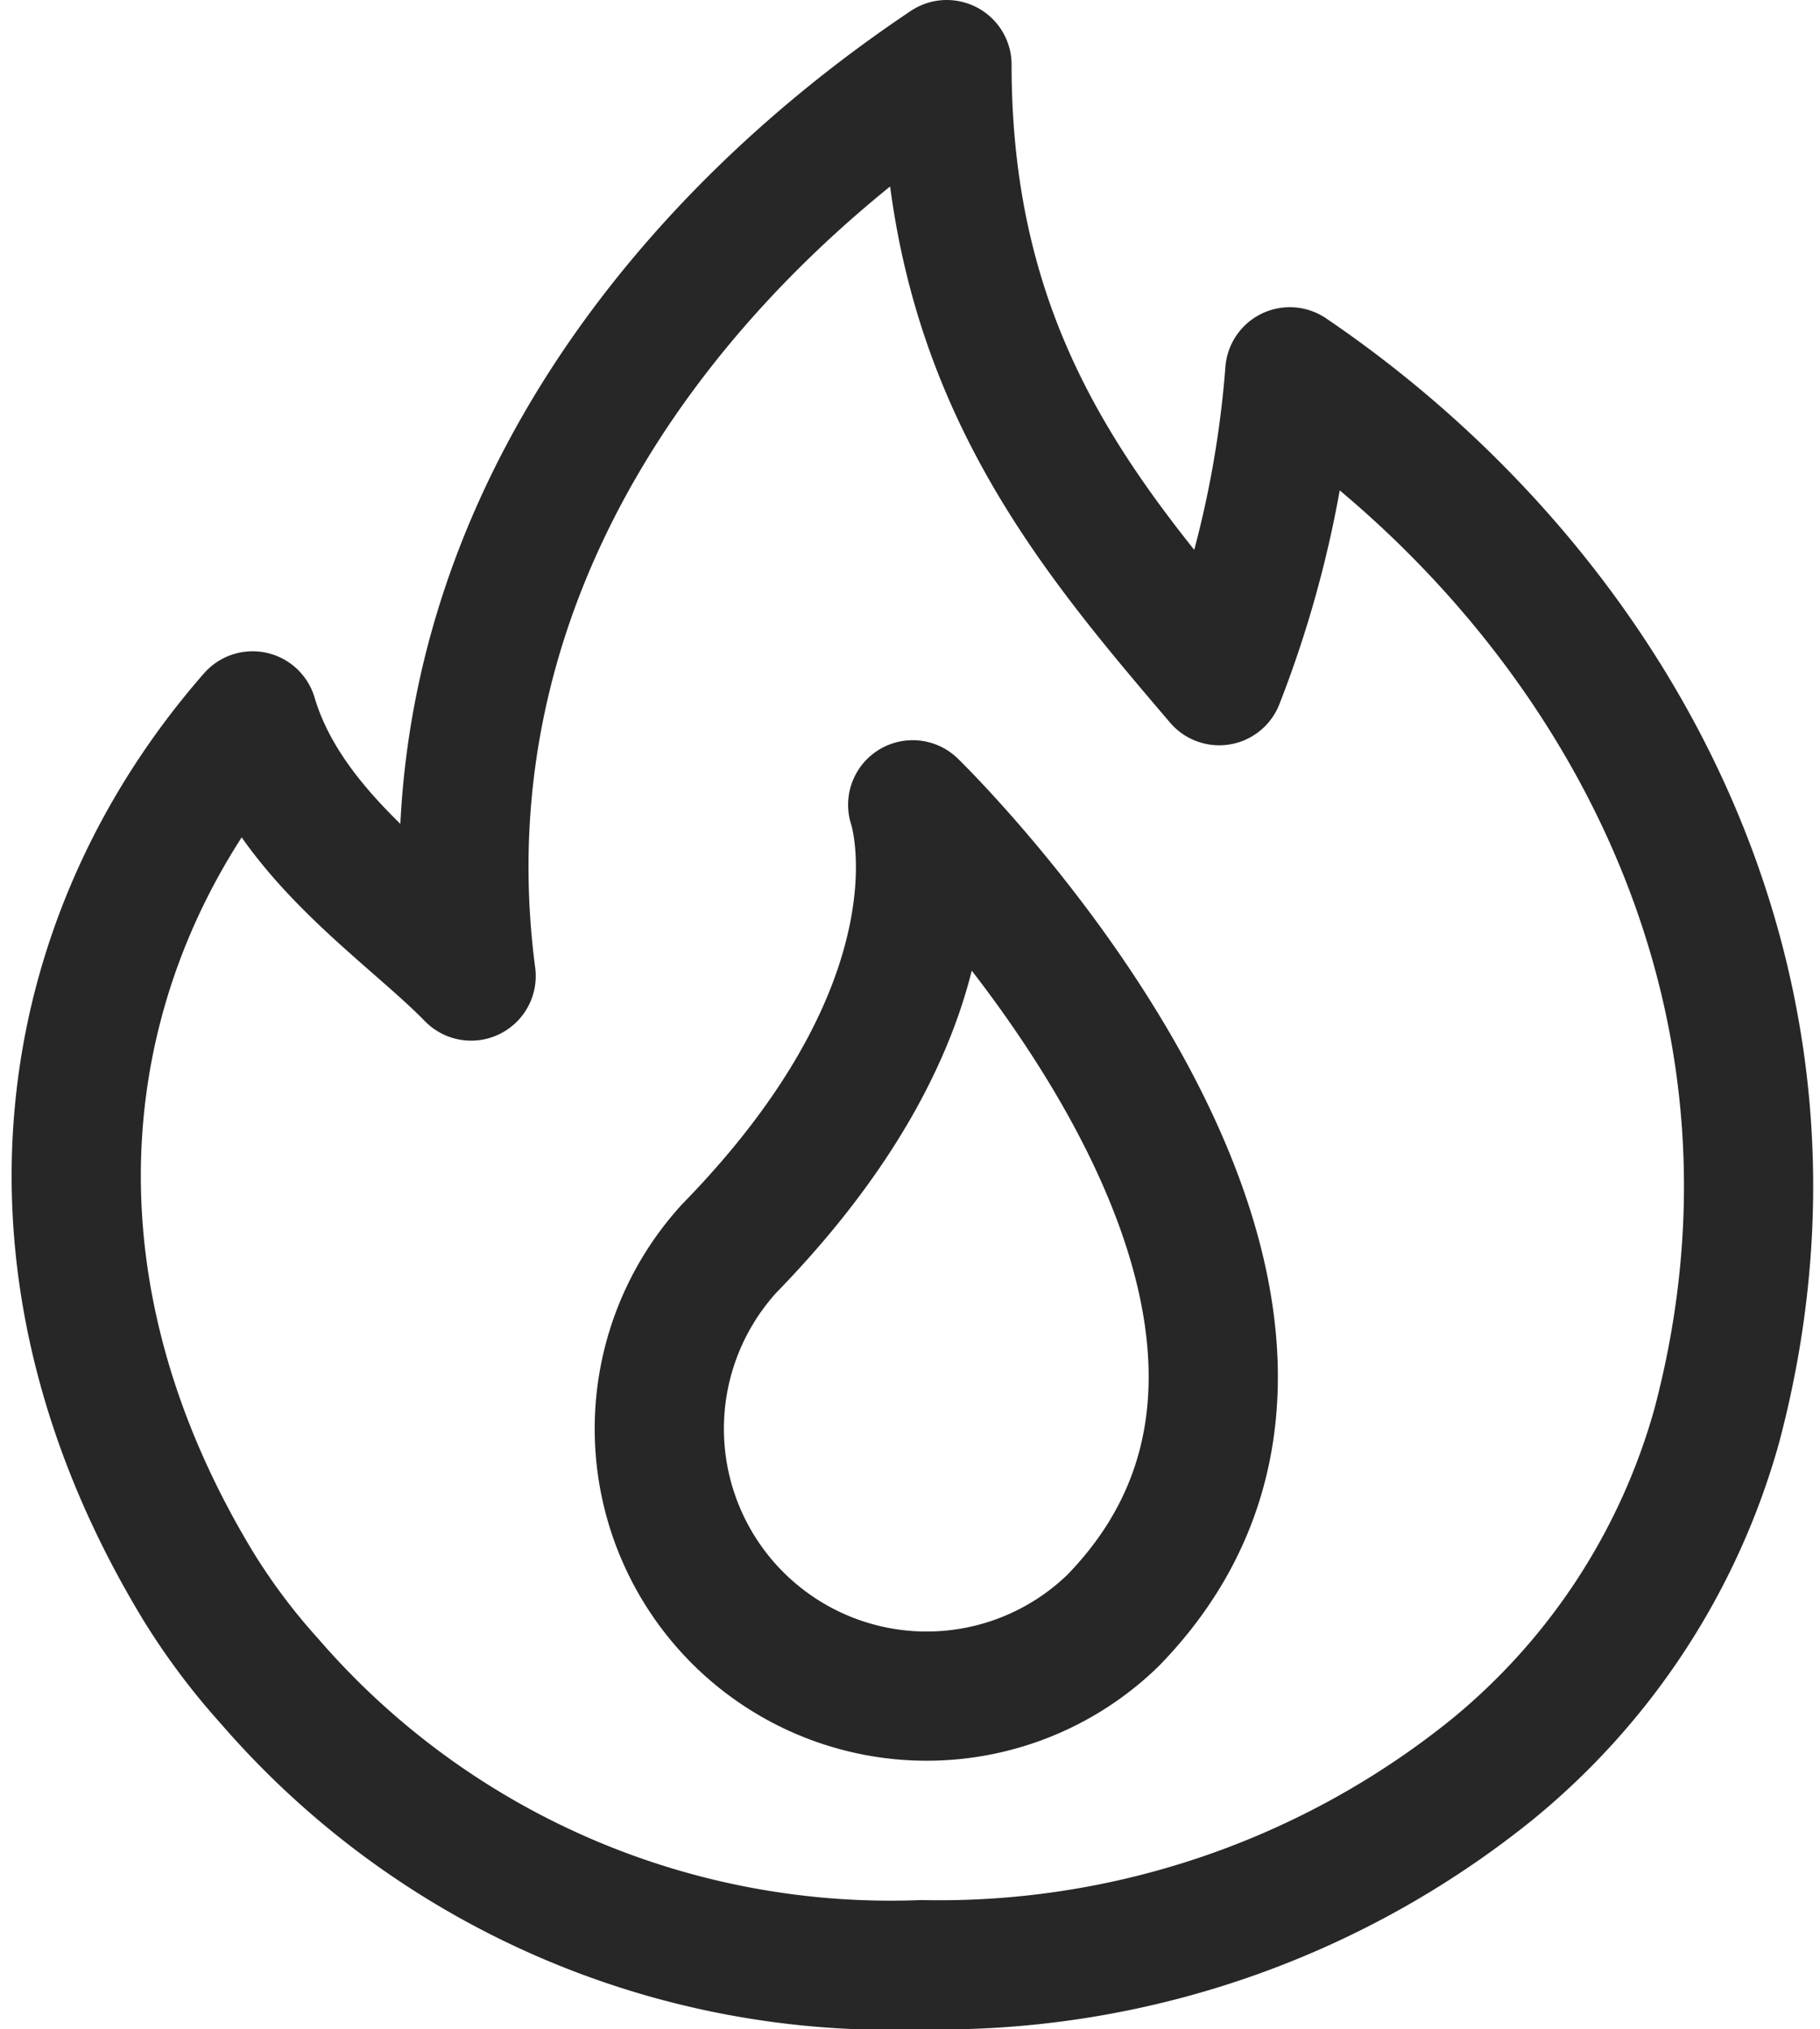 <svg xmlns="http://www.w3.org/2000/svg" width="23.947" height="26.7" viewBox="0 0 23.947 26.7"><defs><style>.a{fill:none;stroke:#272727;stroke-linejoin:round;stroke-width:1.7px;}</style></defs><g transform="translate(-59.816 0.05)"><g transform="translate(-616.203 -61.938)"><path class="a" d="M688.476,62.738c-3.826,2.562-6.943,6.78-6.258,11.992-.84-.861-2.41-1.855-2.875-3.423-2.587,2.959-3.273,7.244-.708,11.462a8.586,8.586,0,0,0,.929,1.237,10.8,10.8,0,0,0,8.58,3.732,11.584,11.584,0,0,0,7.5-2.562,8.941,8.941,0,0,0,2.963-4.527c1.57-5.919-1.482-11.064-5.617-13.869a14.125,14.125,0,0,1-.929,4.064c-1.791-2.1-3.582-4.218-3.582-8.105Z" transform="translate(0)"/><path class="a" d="M838.453,272.823a3.518,3.518,0,0,1-5.045-4.9c3.274-3.359,2.411-5.834,2.411-5.834S842.546,268.624,838.453,272.823Z" transform="translate(-147.791 -189.612)"/></g></g></svg>